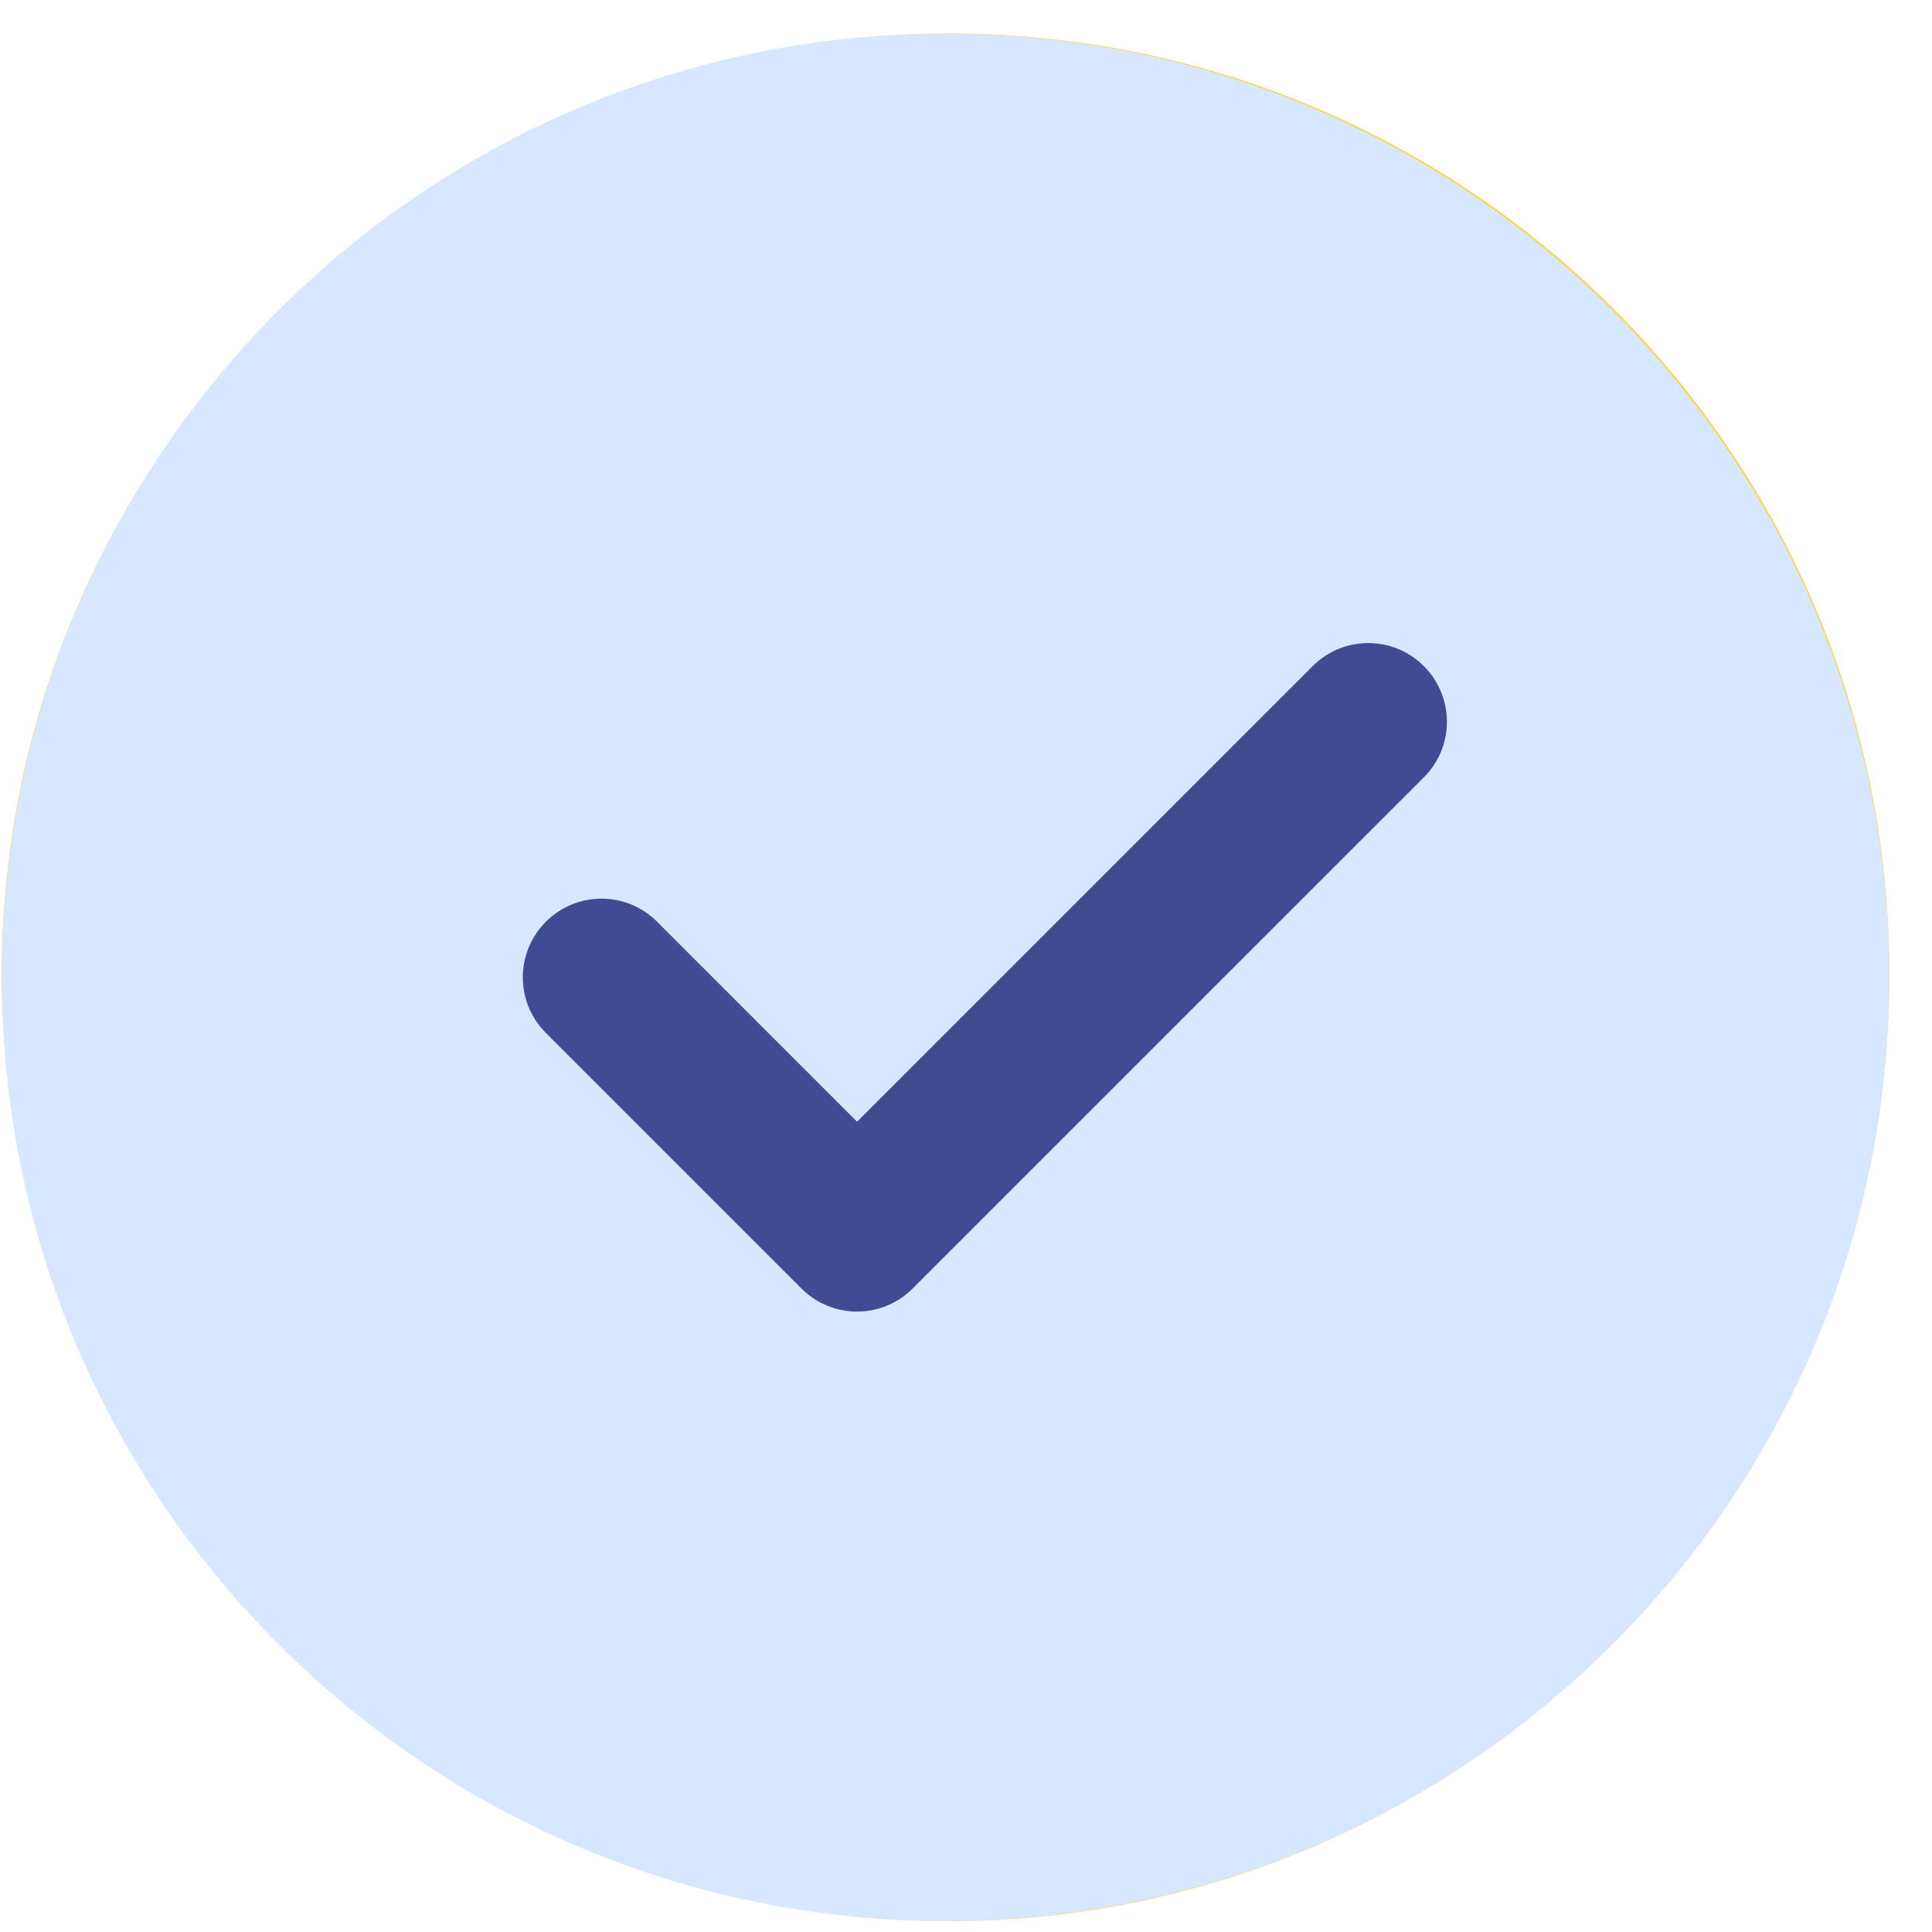 <?xml version="1.0" encoding="UTF-8"?>
<!DOCTYPE svg PUBLIC "-//W3C//DTD SVG 1.1//EN" "http://www.w3.org/Graphics/SVG/1.1/DTD/svg11.dtd">
<!-- Creator: CorelDRAW -->
<svg xmlns="http://www.w3.org/2000/svg" xml:space="preserve" width="6.35mm" height="6.35mm" version="1.1" style="shape-rendering:geometricPrecision; text-rendering:geometricPrecision; image-rendering:optimizeQuality; fill-rule:evenodd; clip-rule:evenodd"
viewBox="0 0 635 635"
 xmlns:xlink="http://www.w3.org/1999/xlink"
 xmlns:xodm="http://www.corel.com/coreldraw/odm/2003">
 <defs>
  <style type="text/css">
   <![CDATA[
    .fil4 {fill:#3F4C94;fill-rule:nonzero}
    .fil2 {fill:#D57500;fill-rule:nonzero}
    .fil3 {fill:#D7E7FF;fill-rule:nonzero}
    .fil1 {fill:#FAB005;fill-rule:nonzero}
    .fil0 {fill:#FFD43B;fill-rule:nonzero}
   ]]>
  </style>
 </defs>
 <g id="Слой_x0020_1">
  <path class="fil0" d="M311.99 11.04c-170.48,0 -311.39,138.49 -311.39,308.97 0,170.48 140.91,311.39 311.39,311.39 170.48,0 308.97,-140.91 308.97,-311.39 0,-170.48 -138.49,-308.97 -308.97,-308.97z"/>
  <path class="fil1" d="M316.84 88.58c-130.13,0 -238.7,106.15 -238.7,236.27 0,130.13 108.57,238.7 238.7,238.7 130.13,0 236.27,-108.57 236.27,-238.7 0,-130.12 -106.14,-236.27 -236.27,-236.27z"/>
  <path class="fil2" d="M310.81 465.19c-10.13,0 -18.34,-2.89 -24.61,-8.68 -6.03,-6.03 -9.05,-13.99 -9.05,-23.88l0 -170.45 -51.02 0c-10.61,0 -18.57,-2.17 -23.88,-6.51 -5.07,-4.58 -7.6,-11.46 -7.6,-20.63 0,-9.17 2.53,-15.92 7.6,-20.27 5.31,-4.34 13.27,-6.5 23.88,-6.5l169.36 0c10.61,0 18.46,2.16 23.52,6.5 5.31,4.35 7.96,11.1 7.96,20.27 0,9.17 -2.65,16.05 -7.96,20.63 -5.06,4.34 -12.91,6.51 -23.52,6.51l-51.02 0 0 170.45c0,9.89 -3.14,17.85 -9.41,23.88 -6.04,5.79 -14.12,8.68 -24.25,8.68z"/>
  <path class="fil3" d="M310.78 11.04c-171.04,0 -310.18,139.14 -310.18,310.18 0,171.04 139.14,310.18 310.18,310.18 171.04,0 310.18,-139.14 310.18,-310.18 0,-171.04 -139.14,-310.18 -310.18,-310.18z"/>
  <path class="fil4" d="M467.99 255.49l-168.02 168.01c-5.04,5.04 -11.65,7.58 -18.27,7.58 -6.62,0 -13.23,-2.54 -18.27,-7.58l-84.01 -84c-10.11,-10.11 -10.11,-26.45 0,-36.56 10.1,-10.1 26.44,-10.1 36.55,0l65.73 65.74 149.74 -149.74c10.1,-10.11 26.44,-10.11 36.55,0 10.1,10.11 10.1,26.44 0,36.55z"/>
 </g>
</svg>
